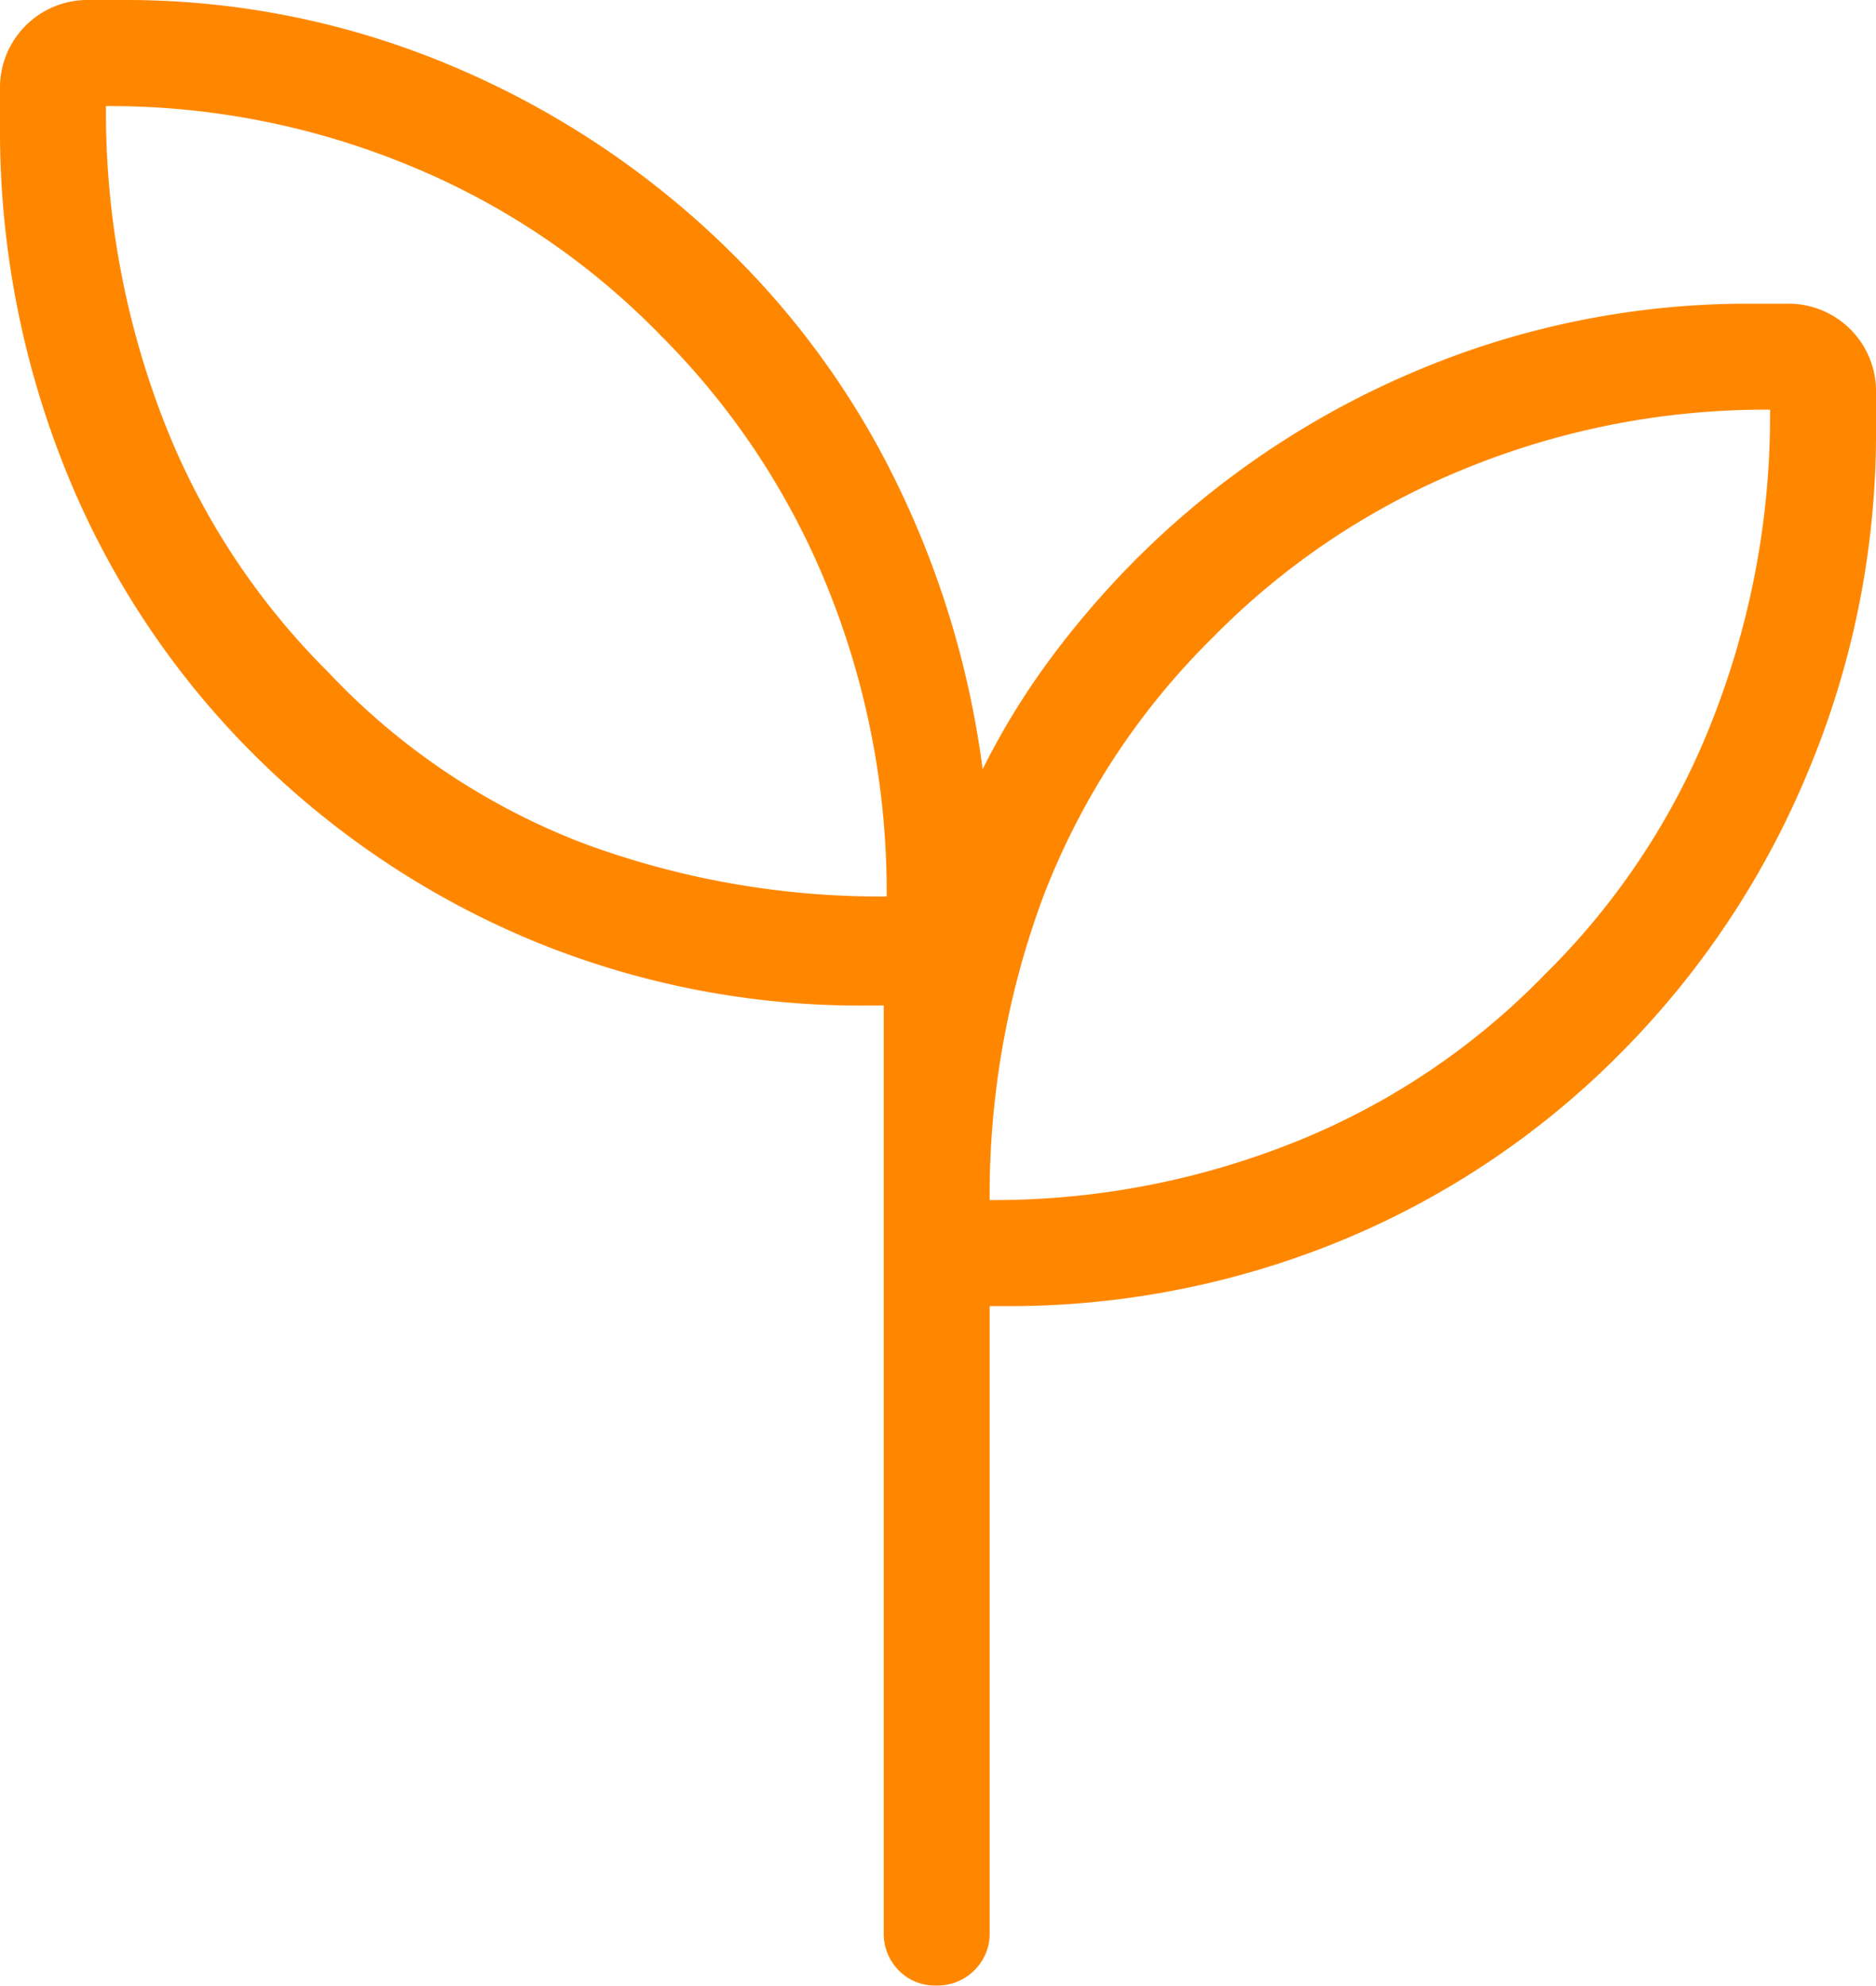 <svg xmlns="http://www.w3.org/2000/svg" width="74.687" height="79.004" viewBox="0 0 74.687 79.004">
  <path id="Seed_Icon" data-name="Seed Icon" d="M37.275,79a2.007,2.007,0,0,1-1.5-.607,2.067,2.067,0,0,1-.592-1.5V40.009h-.769a34.172,34.172,0,0,1-13.3-2.62A34.5,34.5,0,0,1,9.916,29.829,33.726,33.726,0,0,1,2.531,18.5,36.121,36.121,0,0,1,0,5.082V3.548A3.485,3.485,0,0,1,3.548,0h1.43A33.313,33.313,0,0,1,18.1,2.671a35.208,35.208,0,0,1,11.241,7.607A33.32,33.32,0,0,1,35.884,19.6,36.689,36.689,0,0,1,39.12,30.607a29.413,29.413,0,0,1,2.644-4.325,35.915,35.915,0,0,1,3.356-3.922,34.94,34.94,0,0,1,11.256-7.6,33.929,33.929,0,0,1,13.329-2.677H71.14a3.485,3.485,0,0,1,3.548,3.548v1.535a34.832,34.832,0,0,1-2.653,13.407,34.694,34.694,0,0,1-7.523,11.337,33.741,33.741,0,0,1-11.235,7.5,34.781,34.781,0,0,1-13.207,2.558H39.4v24.93a2.026,2.026,0,0,1-.613,1.5A2.068,2.068,0,0,1,37.275,79M35.3,35.669a32.278,32.278,0,0,0-2.333-12.243,30.094,30.094,0,0,0-6.656-10.072A29.608,29.608,0,0,0,16.33,6.6,31.262,31.262,0,0,0,4.218,4.221a33.978,33.978,0,0,0,2.252,12.4,28.751,28.751,0,0,0,6.575,10.1A27.393,27.393,0,0,0,23.2,33.545a34.064,34.064,0,0,0,12.1,2.124m4.1,12.079a32.216,32.216,0,0,0,12.13-2.3,28.743,28.743,0,0,0,9.982-6.686A29.016,29.016,0,0,0,68.154,28.7,33.151,33.151,0,0,0,70.47,16.3a31.633,31.633,0,0,0-12.217,2.378,29.772,29.772,0,0,0-10,6.716,29.076,29.076,0,0,0-6.724,10.293A34.057,34.057,0,0,0,39.4,47.747" fill="#ff8700"/>
</svg>
